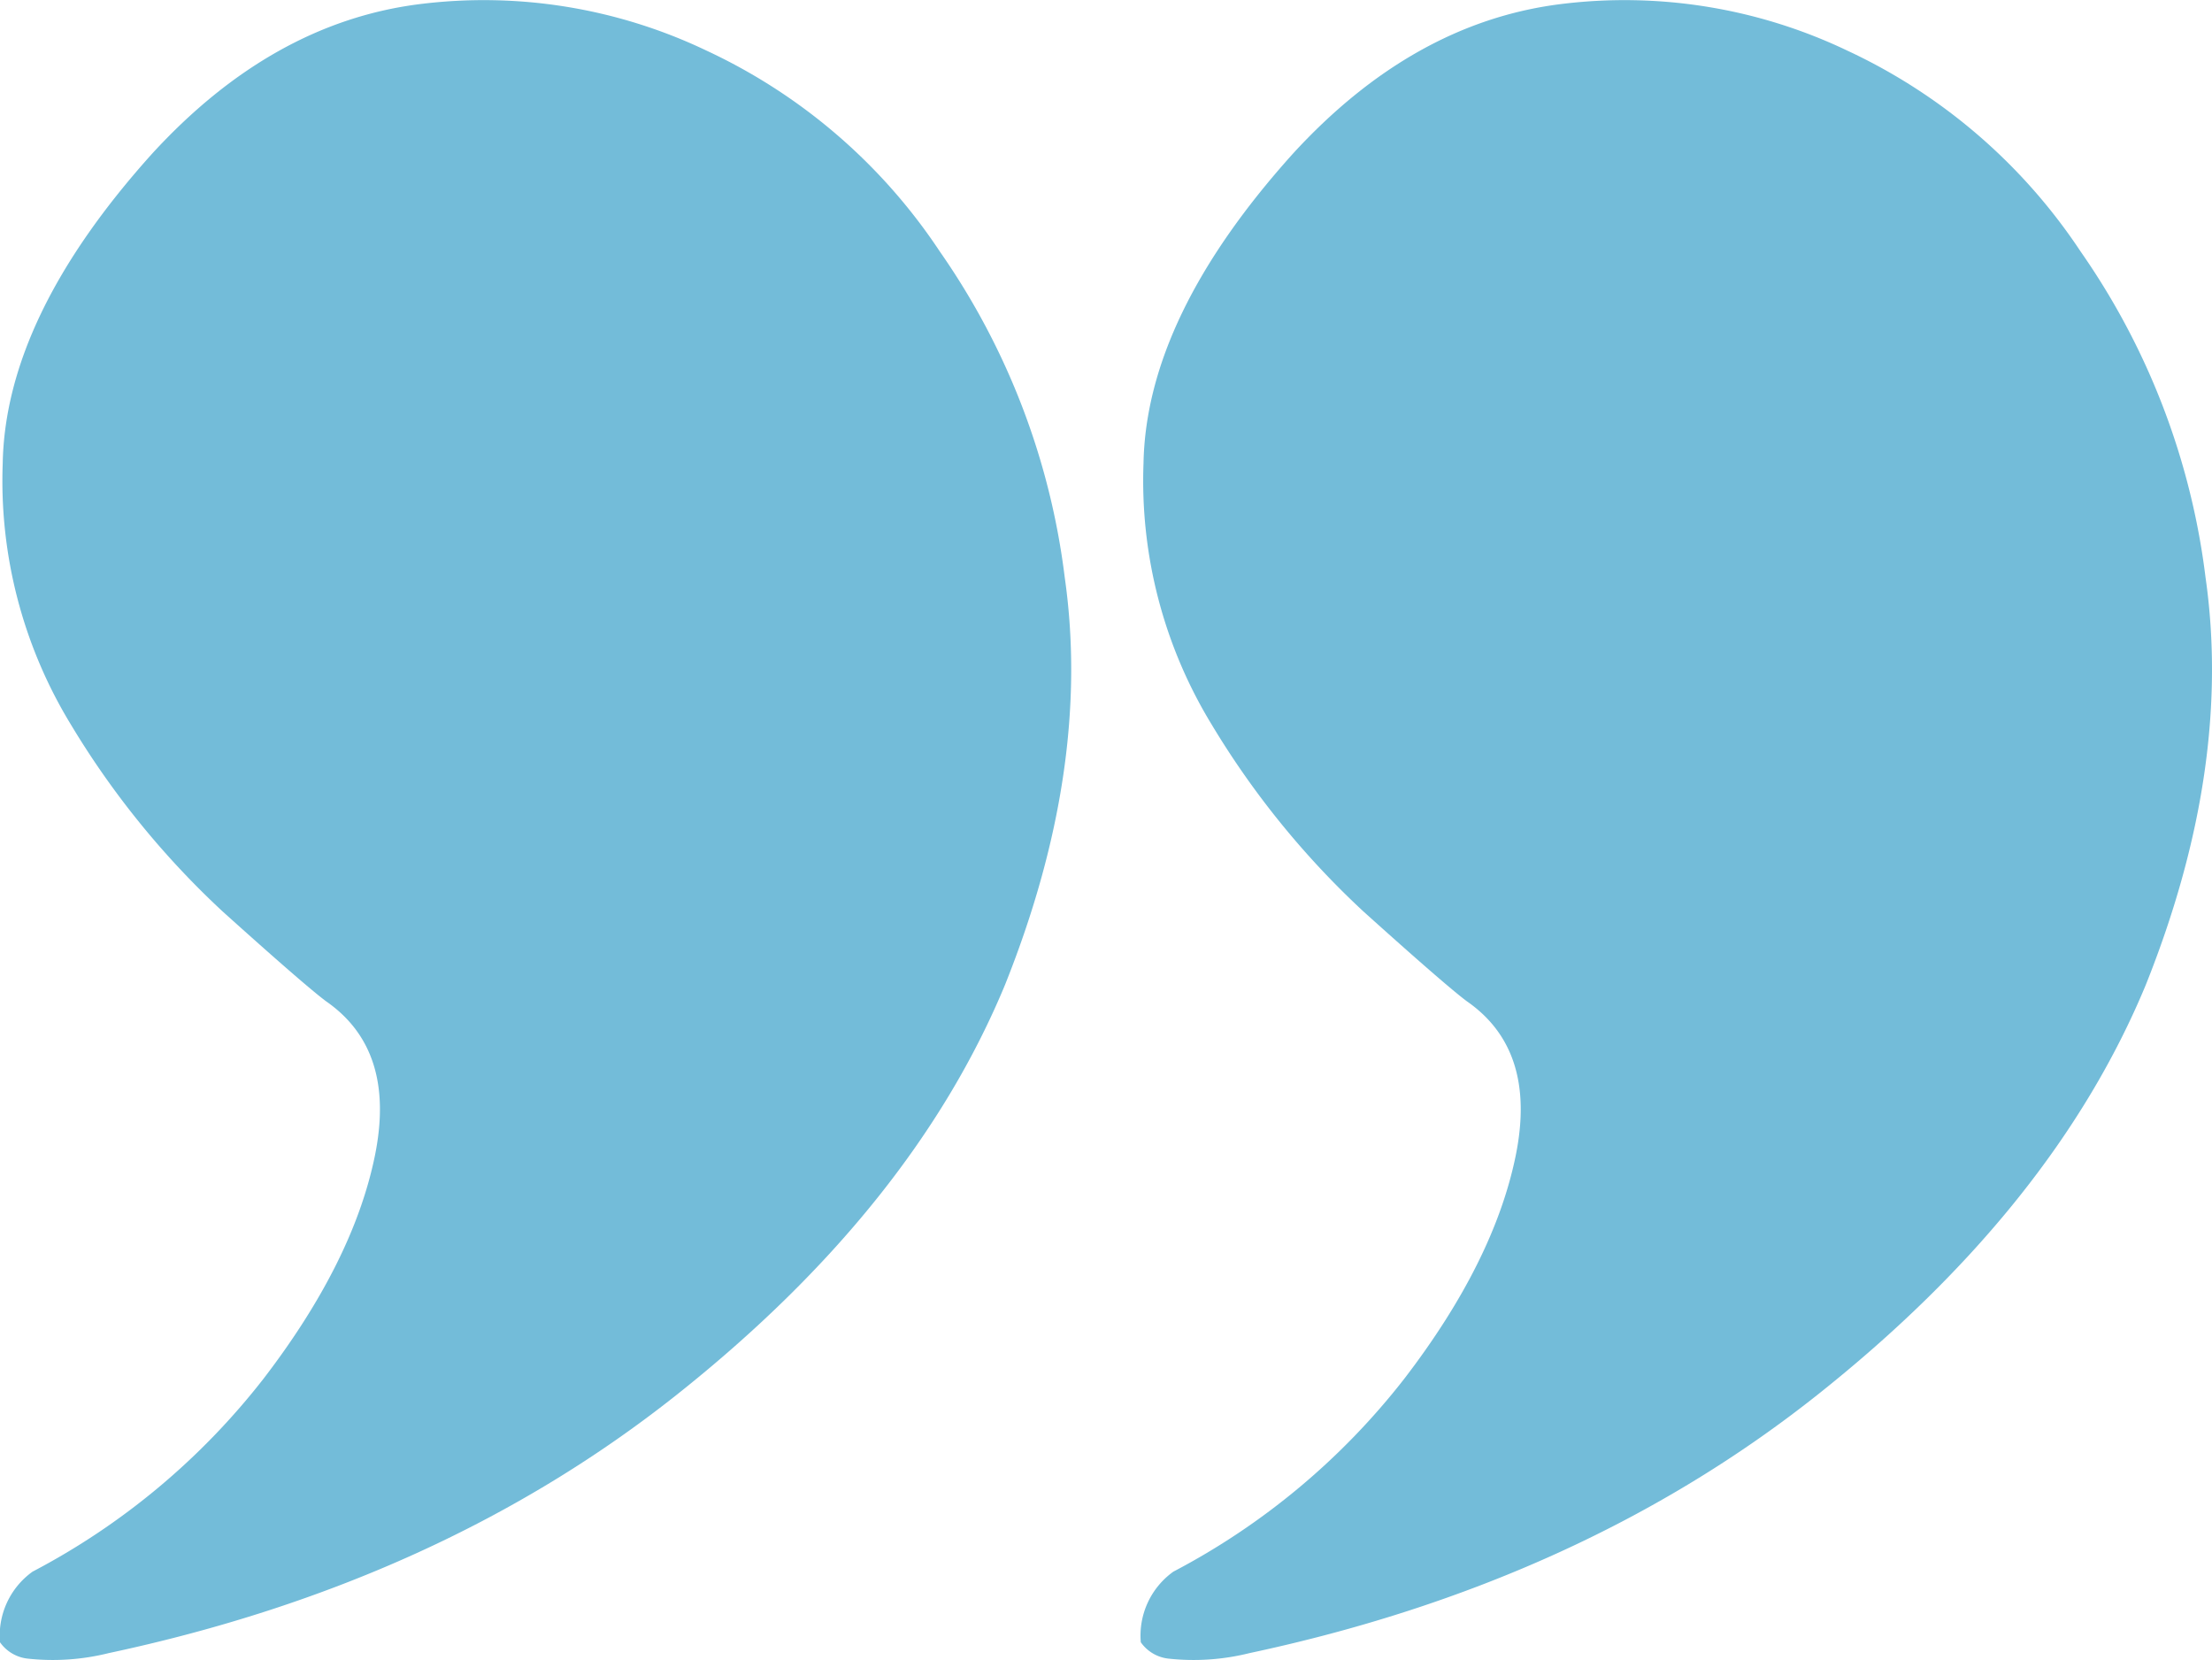 <svg xmlns="http://www.w3.org/2000/svg" width="122.157" height="91.687" viewBox="0 0 122.157 91.687">
  <path id="パス_2320" data-name="パス 2320" d="M97.8-237.9q6.6-7.2,14.7-8.25a28.525,28.525,0,0,1,15.9,2.55,31.281,31.281,0,0,1,12.9,11.1,39.942,39.942,0,0,1,6.9,18q1.5,10.5-3.3,22.5-5.1,12.3-18.15,22.65T95.4-155.1a12.752,12.752,0,0,1-4.5.3,2.154,2.154,0,0,1-1.5-.9,4.342,4.342,0,0,1,1.8-3.9,39.254,39.254,0,0,0,12.75-10.65q4.95-6.45,6.15-12.3t-2.7-8.55q-1.2-.9-5.7-4.95a47.274,47.274,0,0,1-8.4-10.35,25.85,25.85,0,0,1-3.75-14.4Q89.7-228.9,97.8-237.9Zm-63,0q6.6-7.2,14.7-8.25a28.525,28.525,0,0,1,15.9,2.55,31.281,31.281,0,0,1,12.9,11.1,39.942,39.942,0,0,1,6.9,18Q86.7-204,81.9-192q-5.1,12.3-18.15,22.65T32.4-155.1a12.752,12.752,0,0,1-4.5.3,2.154,2.154,0,0,1-1.5-.9,4.342,4.342,0,0,1,1.8-3.9,39.254,39.254,0,0,0,12.75-10.65q4.95-6.45,6.15-12.3t-2.7-8.55q-1.2-.9-5.7-4.95a47.274,47.274,0,0,1-8.4-10.35,25.85,25.85,0,0,1-3.75-14.4Q26.7-228.9,34.8-237.9Z" transform="translate(-26.4 246.387)" fill="#73bcd9"/>
</svg>
